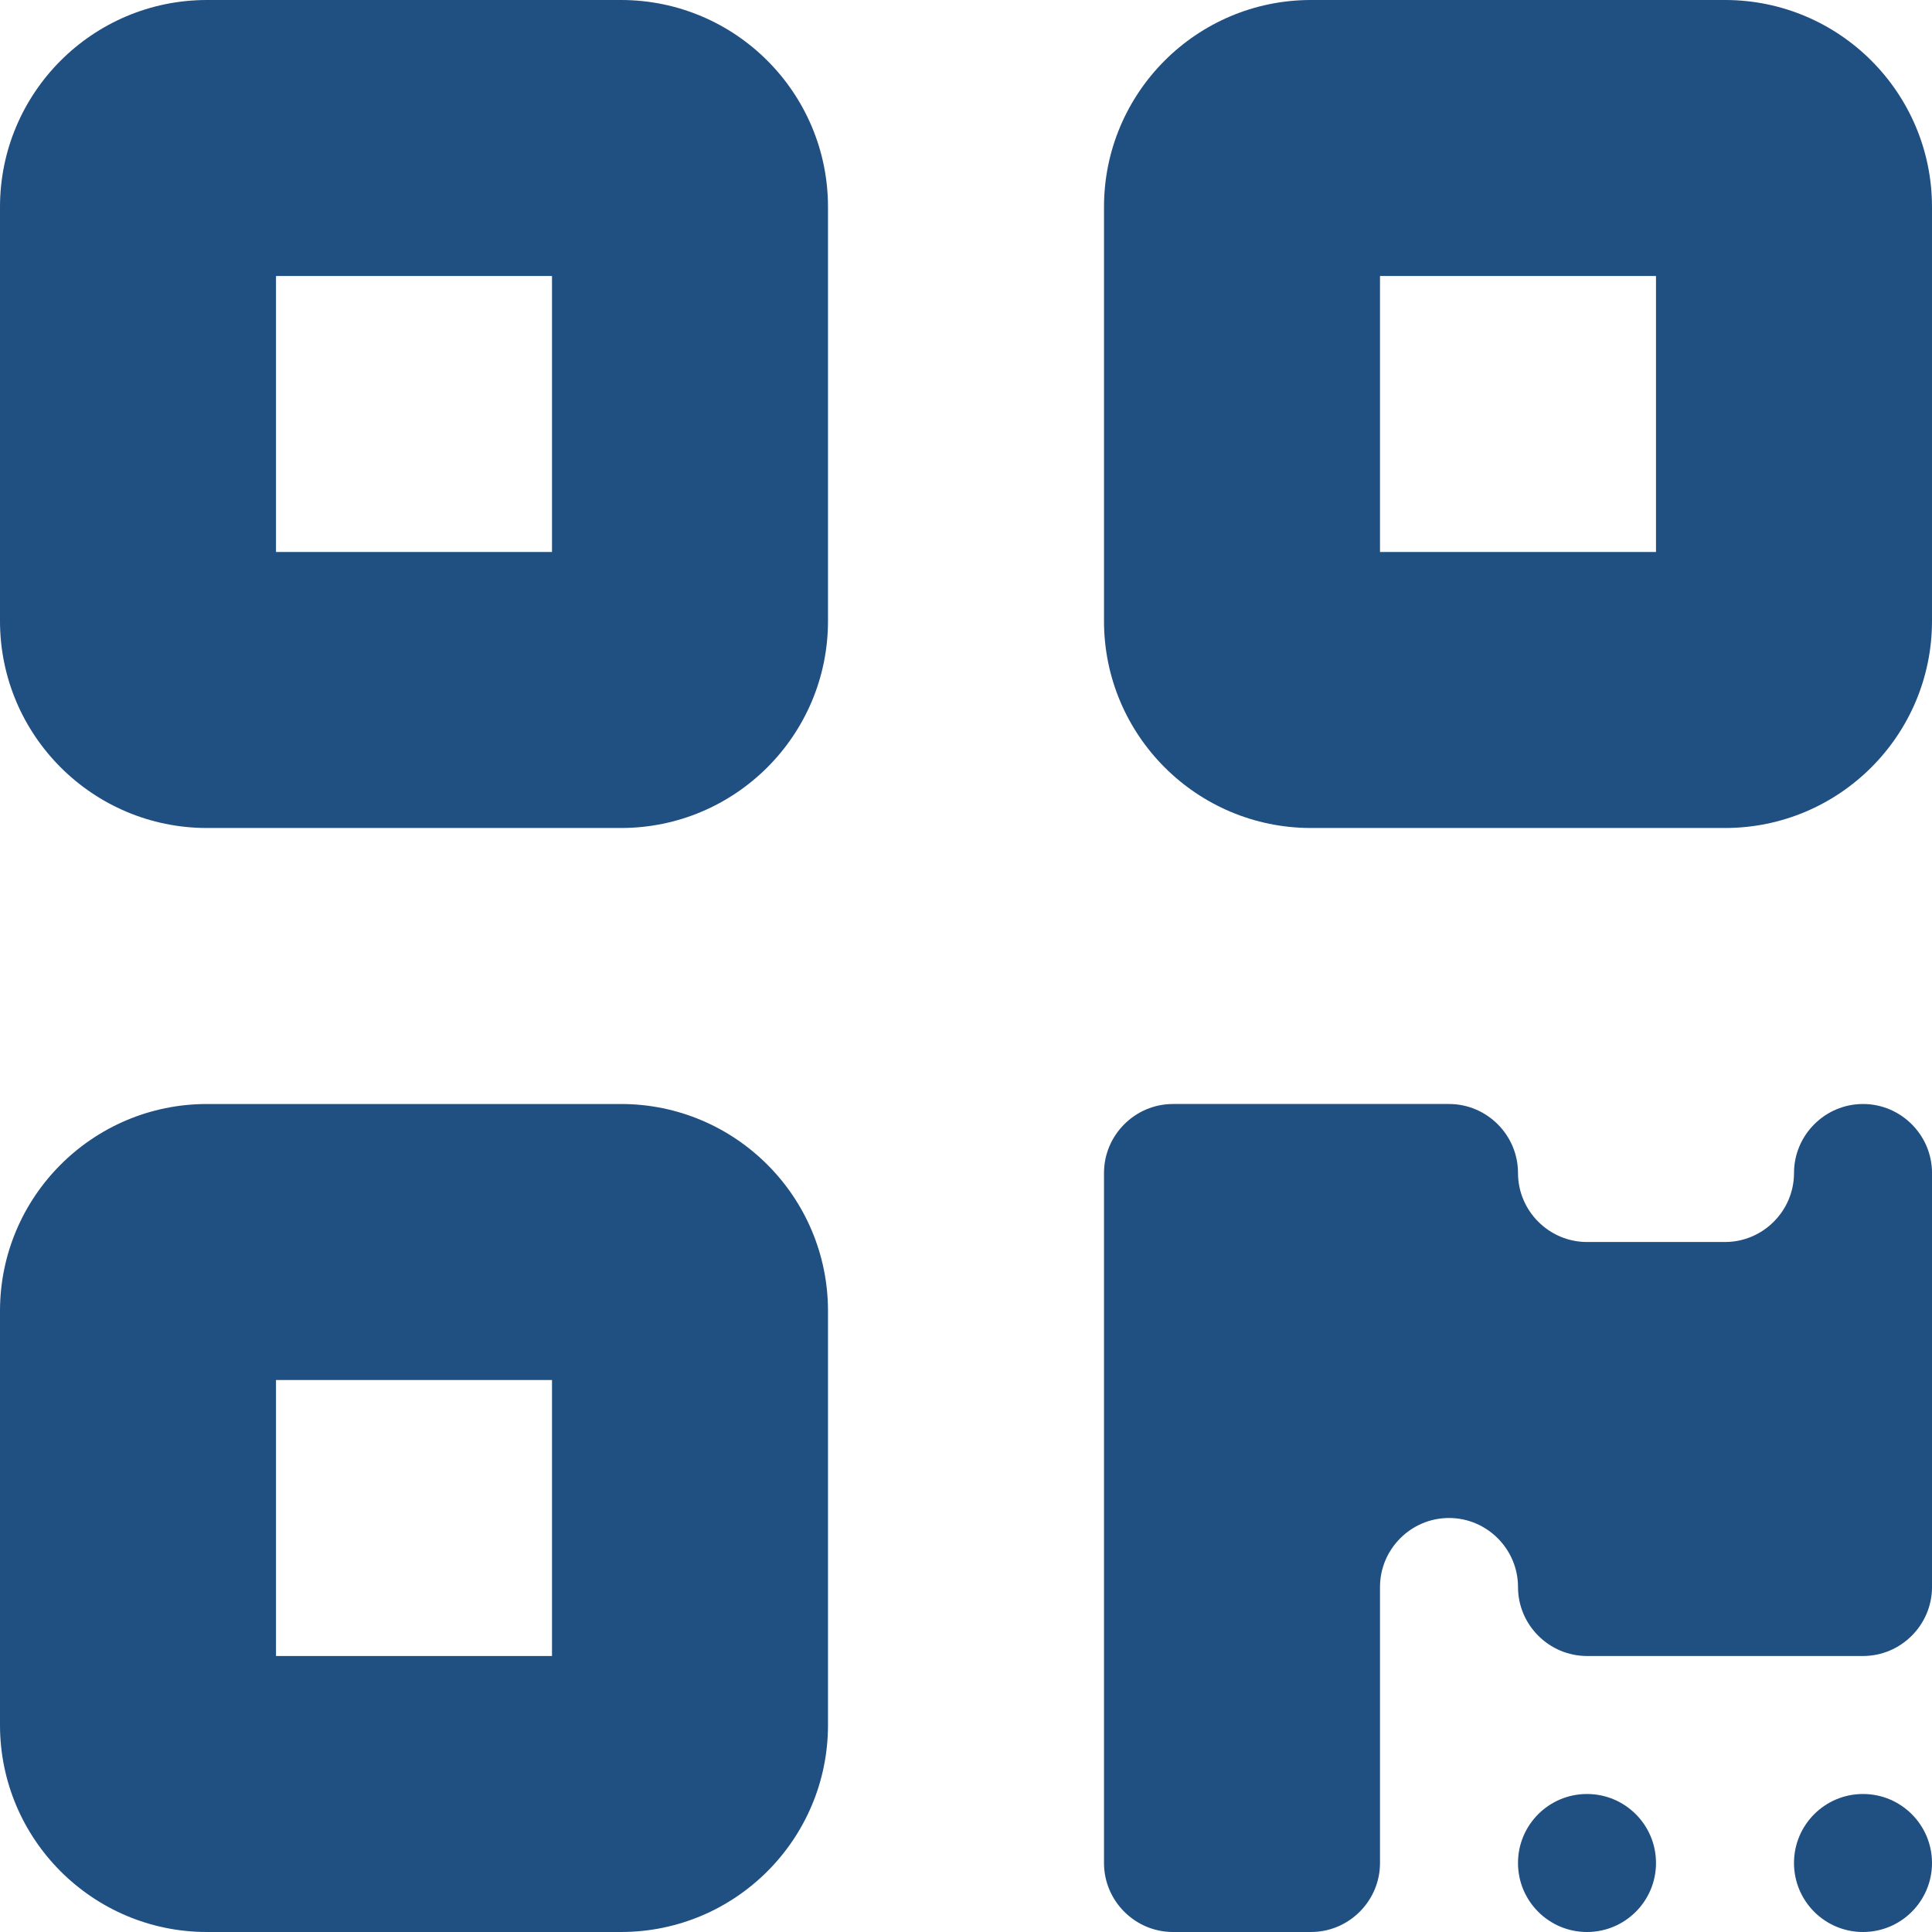 <?xml version="1.0" encoding="UTF-8"?> <svg xmlns="http://www.w3.org/2000/svg" id="_レイヤー_1" data-name="レイヤー_1" viewBox="0 0 512 512"><defs><style> .cls-1 { fill: #204f82; } </style></defs><path class="cls-1" d="M0,54.857C0,24.571,24.571,0,54.857,0h109.714c30.286,0,54.857,24.571,54.857,54.857v109.714c0,30.286-24.571,54.857-54.857,54.857H54.857c-30.286,0-54.857-24.571-54.857-54.857V54.857ZM73.143,73.143v73.143h73.143v-73.143h-73.143ZM0,347.429c0-30.286,24.571-54.857,54.857-54.857h109.714c30.286,0,54.857,24.571,54.857,54.857v109.714c0,30.286-24.571,54.857-54.857,54.857H54.857c-30.286,0-54.857-24.571-54.857-54.857v-109.714ZM73.143,365.714v73.143h73.143v-73.143h-73.143ZM347.429,0h109.714c30.286,0,54.857,24.571,54.857,54.857v109.714c0,30.286-24.571,54.857-54.857,54.857h-109.714c-30.286,0-54.857-24.571-54.857-54.857V54.857c0-30.286,24.571-54.857,54.857-54.857ZM438.857,73.143h-73.143v73.143h73.143v-73.143ZM292.571,310.857c0-10.057,8.229-18.286,18.286-18.286h73.143c10.057,0,18.286,8.229,18.286,18.286s8.229,18.286,18.286,18.286h36.571c10.057,0,18.286-8.229,18.286-18.286s8.229-18.286,18.286-18.286,18.286,8.229,18.286,18.286v109.714c0,10.057-8.229,18.286-18.286,18.286h-73.143c-10.057,0-18.286-8.229-18.286-18.286s-8.229-18.286-18.286-18.286-18.286,8.229-18.286,18.286v73.143c0,10.057-8.229,18.286-18.286,18.286h-36.571c-10.057,0-18.286-8.229-18.286-18.286v-182.857ZM420.571,512c-10.099,0-18.286-8.187-18.286-18.286s8.187-18.286,18.286-18.286,18.286,8.187,18.286,18.286-8.187,18.286-18.286,18.286ZM493.714,512c-10.099,0-18.286-8.187-18.286-18.286s8.187-18.286,18.286-18.286,18.286,8.187,18.286,18.286-8.187,18.286-18.286,18.286Z"></path></svg> 